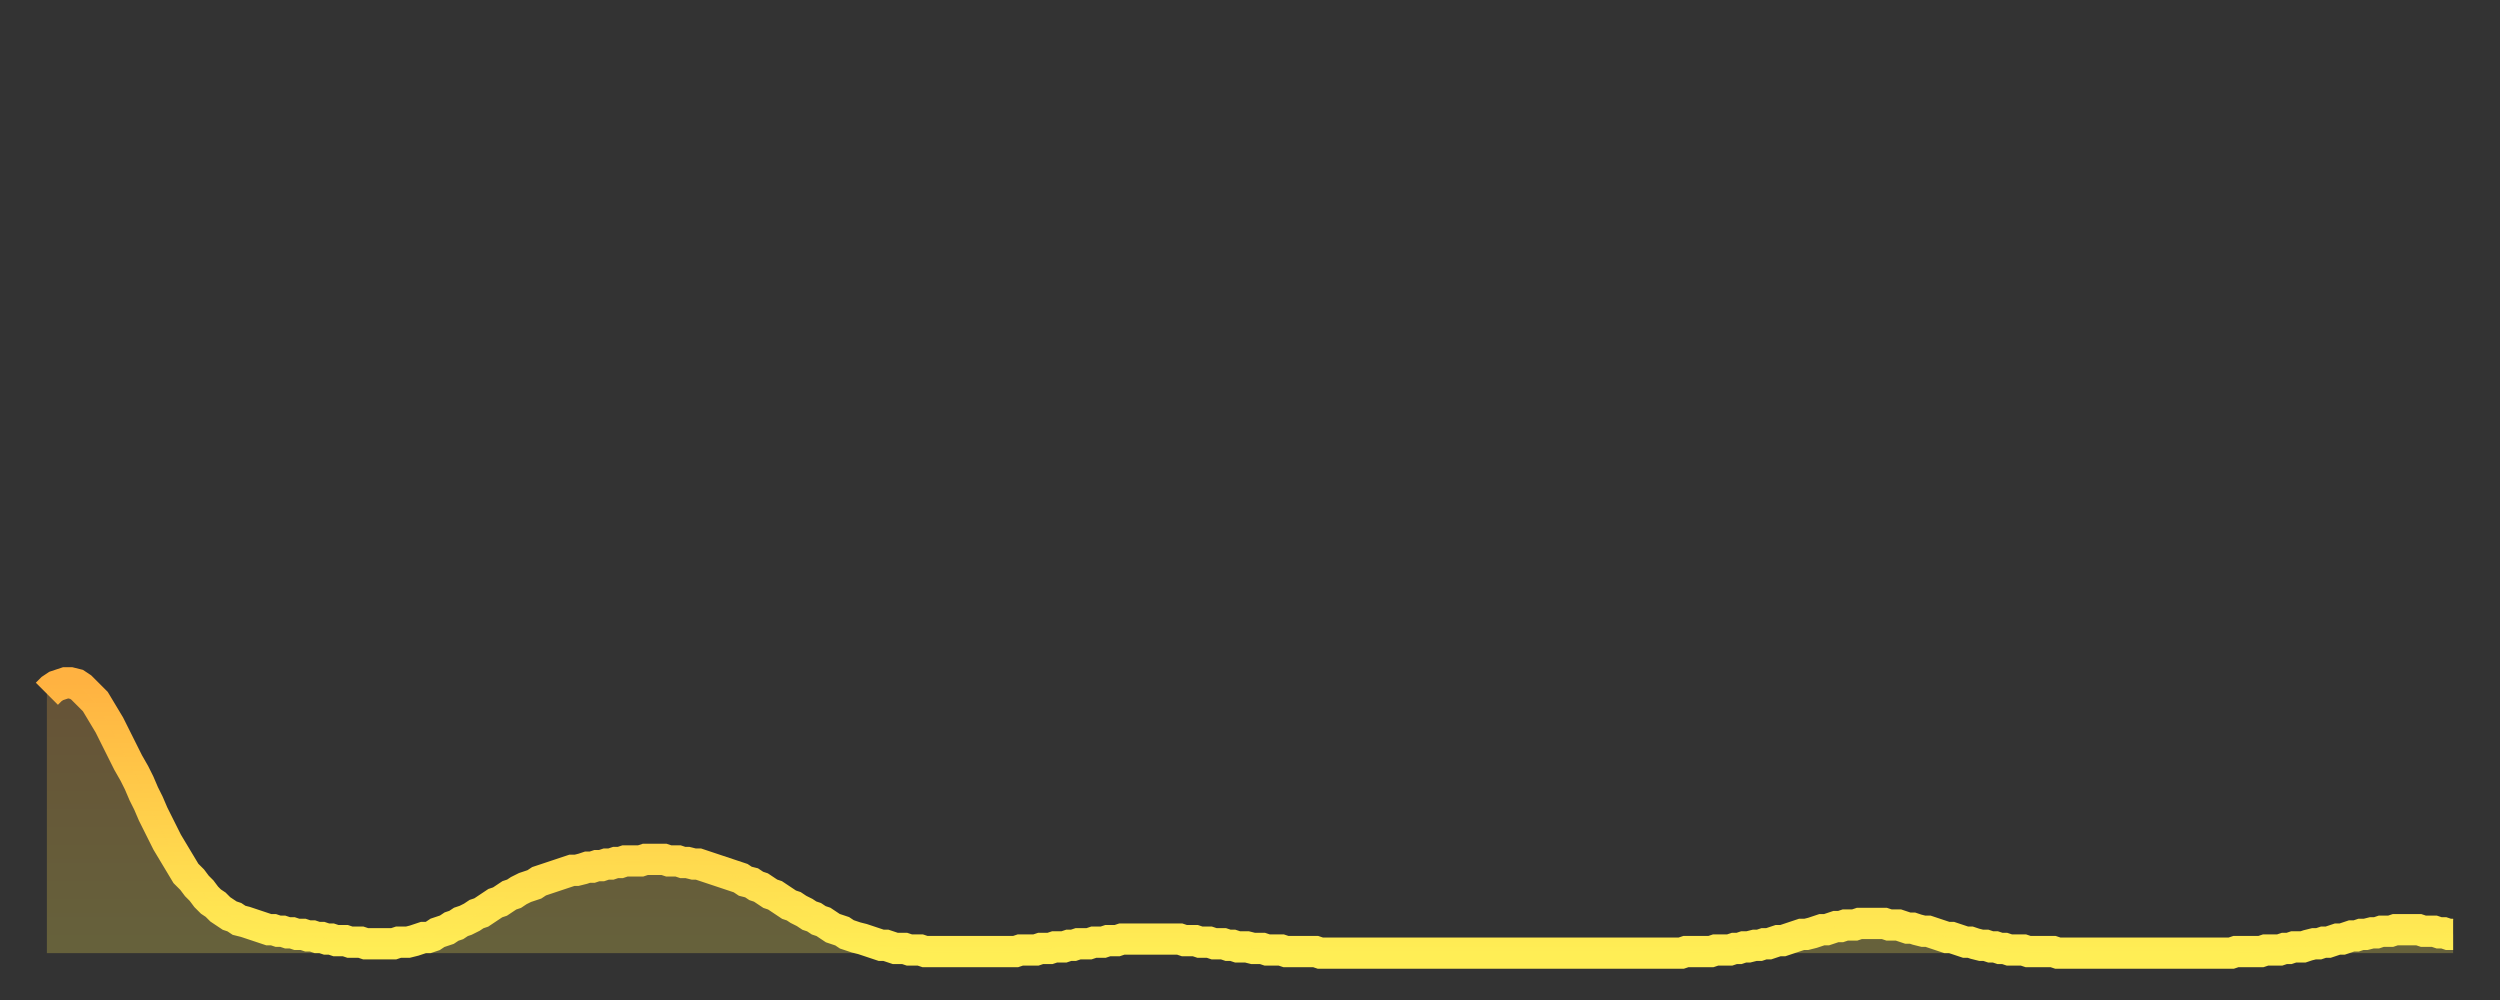 <?xml version="1.0" encoding="utf-8" ?>
<svg baseProfile="full" height="64" version="1.1" width="160" xmlns="http://www.w3.org/2000/svg" xmlns:ev="http://www.w3.org/2001/xml-events" xmlns:xlink="http://www.w3.org/1999/xlink"><rect width="100%" height="100%" fill="#333333" stroke="none"/><defs><linearGradient id="id4678" x1="0" x2="0" y1="0" y2="1"><stop offset="0%" stop-color="#ffb241" /><stop offset="50%" stop-color="#ffd04b" /><stop offset="100%" stop-color="#ffee55" /></linearGradient></defs><g transform="translate(3,3)"><g><path d="M 0.0 41.4 L 0.3 41.1 0.6 40.9 0.9 40.8 1.2 40.7 1.5 40.7 1.9 40.8 2.2 41.0 2.5 41.3 2.8 41.6 3.1 41.9 3.4 42.4 3.7 42.9 4.0 43.4 4.3 44.0 4.6 44.6 4.9 45.2 5.2 45.8 5.6 46.5 5.9 47.1 6.2 47.8 6.5 48.4 6.8 49.1 7.1 49.7 7.4 50.3 7.7 50.9 8.0 51.4 8.3 51.9 8.6 52.4 8.9 52.9 9.3 53.3 9.6 53.7 9.9 54.0 10.2 54.4 10.5 54.7 10.8 54.9 11.1 55.2 11.4 55.4 11.7 55.6 12.0 55.7 12.3 55.9 12.7 56.0 13.0 56.1 13.3 56.2 13.6 56.3 13.9 56.4 14.2 56.5 14.5 56.5 14.8 56.6 15.1 56.6 15.4 56.7 15.7 56.7 16.0 56.8 16.4 56.8 16.7 56.9 17.0 56.9 17.3 57.0 17.6 57.0 17.9 57.1 18.2 57.1 18.5 57.2 18.8 57.2 19.1 57.2 19.4 57.3 19.8 57.3 20.1 57.3 20.4 57.4 20.7 57.4 21.0 57.4 21.3 57.4 21.6 57.4 21.9 57.4 22.2 57.4 22.5 57.3 22.8 57.3 23.1 57.3 23.5 57.2 23.8 57.1 24.1 57.0 24.4 57.0 24.7 56.9 25.0 56.7 25.3 56.6 25.6 56.5 25.9 56.3 26.2 56.2 26.5 56.0 26.8 55.9 27.2 55.7 27.5 55.5 27.8 55.4 28.1 55.2 28.4 55.0 28.7 54.8 29.0 54.7 29.3 54.5 29.6 54.3 29.9 54.2 30.2 54.0 30.6 53.8 30.9 53.7 31.2 53.6 31.5 53.4 31.8 53.3 32.1 53.2 32.4 53.1 32.7 53.0 33.0 52.9 33.3 52.8 33.6 52.7 33.9 52.7 34.3 52.6 34.6 52.5 34.9 52.5 35.2 52.4 35.5 52.4 35.8 52.3 36.1 52.3 36.4 52.2 36.7 52.2 37.0 52.1 37.3 52.1 37.7 52.1 38.0 52.1 38.3 52.0 38.6 52.0 38.9 52.0 39.2 52.0 39.5 52.0 39.8 52.1 40.1 52.1 40.4 52.1 40.7 52.2 41.0 52.2 41.4 52.3 41.7 52.3 42.0 52.4 42.3 52.5 42.6 52.6 42.9 52.7 43.2 52.8 43.5 52.9 43.8 53.0 44.1 53.1 44.4 53.2 44.7 53.4 45.1 53.5 45.4 53.7 45.7 53.8 46.0 54.0 46.3 54.2 46.6 54.3 46.9 54.5 47.2 54.7 47.5 54.9 47.8 55.0 48.1 55.2 48.5 55.4 48.8 55.6 49.1 55.7 49.4 55.9 49.7 56.0 50.0 56.2 50.3 56.4 50.6 56.5 50.9 56.6 51.2 56.8 51.5 56.9 51.8 57.0 52.2 57.1 52.5 57.2 52.8 57.3 53.1 57.4 53.4 57.5 53.7 57.5 54.0 57.6 54.3 57.7 54.6 57.7 54.9 57.7 55.2 57.8 55.6 57.8 55.9 57.8 56.2 57.9 56.5 57.9 56.8 57.9 57.1 57.9 57.4 57.9 57.7 57.9 58.0 57.9 58.3 57.9 58.6 57.9 58.9 57.9 59.3 57.9 59.6 57.9 59.9 57.9 60.2 57.9 60.5 57.9 60.8 57.9 61.1 57.9 61.4 57.9 61.7 57.9 62.0 57.9 62.3 57.8 62.6 57.8 63.0 57.8 63.3 57.8 63.6 57.7 63.9 57.7 64.2 57.7 64.5 57.6 64.8 57.6 65.1 57.6 65.4 57.5 65.7 57.5 66.0 57.4 66.4 57.4 66.7 57.4 67.0 57.3 67.3 57.3 67.6 57.3 67.9 57.2 68.2 57.2 68.5 57.2 68.8 57.1 69.1 57.1 69.4 57.1 69.7 57.1 70.1 57.1 70.4 57.1 70.7 57.1 71.0 57.1 71.3 57.1 71.6 57.1 71.9 57.1 72.2 57.1 72.5 57.1 72.8 57.2 73.1 57.2 73.5 57.2 73.8 57.3 74.1 57.3 74.4 57.3 74.7 57.4 75.0 57.4 75.3 57.4 75.6 57.5 75.9 57.5 76.2 57.6 76.5 57.6 76.8 57.6 77.2 57.7 77.5 57.7 77.8 57.7 78.1 57.8 78.4 57.8 78.7 57.8 79.0 57.8 79.3 57.9 79.6 57.9 79.9 57.9 80.2 57.9 80.5 57.9 80.9 57.9 81.2 57.9 81.5 58.0 81.8 58.0 82.1 58.0 82.4 58.0 82.7 58.0 83.0 58.0 83.3 58.0 83.6 58.0 83.9 58.0 84.3 58.0 84.6 58.0 84.9 58.0 85.2 58.0 85.5 58.0 85.8 58.0 86.1 58.0 86.4 58.0 86.7 58.0 87.0 58.0 87.3 58.0 87.6 58.0 88.0 58.0 88.3 58.0 88.6 58.0 88.9 58.0 89.2 58.0 89.5 58.0 89.8 58.0 90.1 58.0 90.4 58.0 90.7 58.0 91.0 58.0 91.4 58.0 91.7 58.0 92.0 58.0 92.3 58.0 92.6 58.0 92.9 58.0 93.2 58.0 93.5 58.0 93.8 58.0 94.1 58.0 94.4 58.0 94.7 58.0 95.1 58.0 95.4 58.0 95.7 58.0 96.0 58.0 96.3 58.0 96.6 58.0 96.9 58.0 97.2 58.0 97.5 58.0 97.8 58.0 98.1 58.0 98.4 58.0 98.8 58.0 99.1 58.0 99.4 58.0 99.7 58.0 100.0 58.0 100.3 58.0 100.6 58.0 100.9 58.0 101.2 58.0 101.5 58.0 101.8 58.0 102.2 58.0 102.5 58.0 102.8 58.0 103.1 58.0 103.4 58.0 103.7 58.0 104.0 58.0 104.3 58.0 104.6 58.0 104.9 57.9 105.2 57.9 105.5 57.9 105.9 57.9 106.2 57.9 106.5 57.9 106.8 57.8 107.1 57.8 107.4 57.8 107.7 57.8 108.0 57.7 108.3 57.7 108.6 57.6 108.9 57.6 109.3 57.5 109.6 57.5 109.9 57.4 110.2 57.4 110.5 57.3 110.8 57.2 111.1 57.2 111.4 57.1 111.7 57.0 112.0 56.9 112.3 56.8 112.6 56.8 113.0 56.7 113.3 56.6 113.6 56.5 113.9 56.5 114.2 56.4 114.5 56.3 114.8 56.3 115.1 56.2 115.4 56.2 115.7 56.2 116.0 56.1 116.3 56.1 116.7 56.1 117.0 56.1 117.3 56.1 117.6 56.1 117.9 56.2 118.2 56.2 118.5 56.2 118.8 56.3 119.1 56.4 119.4 56.4 119.7 56.5 120.1 56.6 120.4 56.6 120.7 56.7 121.0 56.8 121.3 56.9 121.6 57.0 121.9 57.0 122.2 57.1 122.5 57.2 122.8 57.3 123.1 57.3 123.4 57.4 123.8 57.5 124.1 57.5 124.4 57.6 124.7 57.6 125.0 57.7 125.3 57.7 125.6 57.8 125.9 57.8 126.2 57.8 126.5 57.8 126.8 57.9 127.2 57.9 127.5 57.9 127.8 57.9 128.1 57.9 128.4 57.9 128.7 58.0 129.0 58.0 129.3 58.0 129.6 58.0 129.9 58.0 130.2 58.0 130.5 58.0 130.9 58.0 131.2 58.0 131.5 58.0 131.8 58.0 132.1 58.0 132.4 58.0 132.7 58.0 133.0 58.0 133.3 58.0 133.6 58.0 133.9 58.0 134.2 58.0 134.6 58.0 134.9 58.0 135.2 58.0 135.5 58.0 135.8 58.0 136.1 58.0 136.4 58.0 136.7 58.0 137.0 58.0 137.3 58.0 137.6 58.0 138.0 58.0 138.3 58.0 138.6 58.0 138.9 58.0 139.2 58.0 139.5 58.0 139.8 58.0 140.1 57.9 140.4 57.9 140.7 57.9 141.0 57.9 141.3 57.9 141.7 57.9 142.0 57.8 142.3 57.8 142.6 57.8 142.9 57.8 143.2 57.7 143.5 57.7 143.8 57.6 144.1 57.6 144.4 57.6 144.7 57.5 145.1 57.4 145.4 57.4 145.7 57.3 146.0 57.3 146.3 57.2 146.6 57.1 146.9 57.1 147.2 57.0 147.5 56.9 147.8 56.9 148.1 56.8 148.4 56.8 148.8 56.7 149.1 56.7 149.4 56.6 149.7 56.6 150.0 56.6 150.3 56.5 150.6 56.5 150.9 56.5 151.2 56.5 151.5 56.5 151.8 56.5 152.1 56.6 152.5 56.6 152.8 56.6 153.1 56.7 153.4 56.7 153.7 56.8 154.0 56.8" fill="none" id="graph-curve" opacity="1" stroke="url(#id4678)" stroke-width="2" /><path d="M 0 58 L 0.0 41.4 0.3 41.1 0.6 40.9 0.9 40.8 1.2 40.7 1.5 40.7 1.9 40.8 2.2 41.0 2.5 41.3 2.8 41.6 3.1 41.9 3.4 42.4 3.7 42.9 4.0 43.4 4.3 44.0 4.6 44.6 4.9 45.2 5.2 45.8 5.6 46.5 5.9 47.1 6.2 47.8 6.5 48.4 6.8 49.1 7.1 49.7 7.4 50.3 7.7 50.9 8.0 51.4 8.3 51.9 8.6 52.4 8.9 52.9 9.3 53.3 9.6 53.7 9.9 54.0 10.2 54.4 10.5 54.7 10.8 54.9 11.1 55.2 11.4 55.4 11.7 55.6 12.0 55.7 12.3 55.9 12.7 56.0 13.0 56.1 13.3 56.2 13.6 56.3 13.9 56.4 14.2 56.5 14.5 56.5 14.8 56.6 15.1 56.6 15.4 56.7 15.7 56.7 16.0 56.8 16.4 56.8 16.7 56.9 17.0 56.9 17.3 57.0 17.6 57.0 17.9 57.1 18.2 57.1 18.5 57.2 18.8 57.2 19.1 57.2 19.4 57.3 19.8 57.3 20.1 57.3 20.4 57.4 20.7 57.4 21.0 57.4 21.3 57.4 21.6 57.4 21.9 57.4 22.2 57.4 22.5 57.3 22.8 57.3 23.1 57.3 23.5 57.2 23.8 57.1 24.1 57.0 24.4 57.0 24.7 56.9 25.0 56.7 25.3 56.6 25.6 56.5 25.9 56.3 26.2 56.2 26.5 56.0 26.8 55.9 27.2 55.7 27.5 55.5 27.8 55.4 28.1 55.2 28.4 55.0 28.7 54.8 29.0 54.7 29.3 54.5 29.6 54.3 29.9 54.2 30.2 54.0 30.6 53.8 30.9 53.7 31.2 53.6 31.5 53.4 31.8 53.3 32.1 53.2 32.4 53.1 32.7 53.0 33.0 52.9 33.3 52.8 33.6 52.7 33.9 52.7 34.3 52.6 34.6 52.5 34.9 52.5 35.2 52.4 35.5 52.4 35.8 52.3 36.1 52.3 36.4 52.2 36.7 52.2 37.0 52.1 37.3 52.1 37.7 52.1 38.0 52.1 38.3 52.0 38.6 52.0 38.9 52.0 39.2 52.0 39.5 52.0 39.8 52.1 40.1 52.1 40.4 52.1 40.7 52.2 41.0 52.2 41.4 52.3 41.7 52.3 42.0 52.4 42.3 52.5 42.6 52.6 42.9 52.7 43.2 52.8 43.5 52.9 43.8 53.0 44.1 53.1 44.4 53.2 44.7 53.4 45.1 53.5 45.4 53.7 45.7 53.8 46.0 54.0 46.3 54.2 46.6 54.3 46.9 54.5 47.2 54.7 47.5 54.9 47.8 55.0 48.1 55.2 48.5 55.4 48.8 55.6 49.1 55.7 49.4 55.9 49.7 56.0 50.0 56.2 50.3 56.4 50.6 56.5 50.9 56.6 51.2 56.8 51.5 56.9 51.8 57.0 52.2 57.1 52.5 57.2 52.8 57.3 53.1 57.4 53.4 57.5 53.7 57.5 54.0 57.6 54.3 57.7 54.6 57.7 54.9 57.7 55.2 57.8 55.6 57.8 55.9 57.8 56.2 57.9 56.5 57.9 56.8 57.9 57.1 57.9 57.4 57.9 57.7 57.9 58.0 57.9 58.3 57.9 58.6 57.9 58.9 57.9 59.3 57.9 59.6 57.9 59.9 57.9 60.2 57.9 60.5 57.9 60.8 57.9 61.1 57.9 61.4 57.9 61.7 57.9 62.0 57.9 62.3 57.8 62.6 57.8 63.0 57.8 63.3 57.8 63.6 57.7 63.9 57.7 64.2 57.7 64.5 57.6 64.8 57.6 65.1 57.6 65.4 57.5 65.7 57.5 66.0 57.4 66.4 57.4 66.7 57.4 67.0 57.3 67.3 57.3 67.6 57.3 67.9 57.2 68.2 57.2 68.5 57.2 68.8 57.1 69.1 57.1 69.4 57.1 69.7 57.1 70.1 57.1 70.4 57.1 70.7 57.1 71.0 57.1 71.3 57.1 71.6 57.1 71.9 57.1 72.2 57.1 72.5 57.1 72.8 57.2 73.1 57.2 73.5 57.2 73.8 57.3 74.1 57.3 74.4 57.3 74.7 57.4 75.0 57.4 75.3 57.4 75.6 57.5 75.9 57.5 76.2 57.6 76.5 57.6 76.8 57.6 77.2 57.7 77.5 57.7 77.8 57.7 78.1 57.8 78.4 57.8 78.7 57.8 79.0 57.8 79.3 57.9 79.6 57.9 79.9 57.9 80.2 57.9 80.5 57.9 80.9 57.9 81.2 57.9 81.5 58.0 81.8 58.0 82.1 58.0 82.4 58.0 82.7 58.0 83.0 58.0 83.3 58.0 83.6 58.0 83.9 58.0 84.3 58.0 84.6 58.0 84.9 58.0 85.2 58.0 85.5 58.0 85.8 58.0 86.1 58.0 86.4 58.0 86.7 58.0 87.0 58.0 87.3 58.0 87.6 58.0 88.0 58.0 88.3 58.0 88.6 58.0 88.9 58.0 89.2 58.0 89.5 58.0 89.8 58.0 90.1 58.0 90.4 58.0 90.7 58.0 91.0 58.0 91.4 58.0 91.7 58.0 92.0 58.0 92.3 58.0 92.6 58.0 92.9 58.0 93.2 58.0 93.5 58.0 93.8 58.0 94.1 58.0 94.4 58.0 94.7 58.0 95.1 58.0 95.4 58.0 95.7 58.0 96.0 58.0 96.3 58.0 96.6 58.0 96.9 58.0 97.2 58.0 97.5 58.0 97.8 58.0 98.1 58.0 98.4 58.0 98.8 58.0 99.1 58.0 99.4 58.0 99.7 58.0 100.0 58.0 100.3 58.0 100.6 58.0 100.9 58.0 101.2 58.0 101.5 58.0 101.8 58.0 102.2 58.0 102.5 58.0 102.8 58.0 103.1 58.0 103.4 58.0 103.7 58.0 104.0 58.0 104.3 58.0 104.6 58.0 104.9 57.9 105.2 57.9 105.5 57.9 105.9 57.9 106.2 57.9 106.5 57.9 106.8 57.8 107.1 57.8 107.4 57.8 107.7 57.8 108.0 57.7 108.3 57.7 108.6 57.6 108.9 57.6 109.3 57.5 109.6 57.5 109.9 57.4 110.2 57.4 110.5 57.3 110.8 57.2 111.1 57.2 111.4 57.1 111.7 57.0 112.0 56.9 112.3 56.8 112.6 56.8 113.0 56.7 113.3 56.6 113.6 56.5 113.9 56.5 114.2 56.4 114.5 56.3 114.8 56.3 115.1 56.2 115.4 56.2 115.7 56.2 116.0 56.1 116.3 56.1 116.7 56.1 117.0 56.1 117.3 56.1 117.6 56.1 117.9 56.2 118.2 56.2 118.5 56.2 118.8 56.3 119.1 56.4 119.4 56.4 119.7 56.5 120.1 56.6 120.4 56.6 120.7 56.7 121.0 56.8 121.3 56.9 121.6 57.0 121.9 57.0 122.2 57.1 122.5 57.2 122.8 57.3 123.1 57.3 123.4 57.4 123.8 57.5 124.1 57.5 124.4 57.6 124.7 57.6 125.0 57.7 125.3 57.7 125.6 57.8 125.9 57.8 126.2 57.8 126.5 57.8 126.8 57.9 127.2 57.9 127.5 57.9 127.8 57.9 128.1 57.9 128.4 57.9 128.7 58.0 129.0 58.0 129.3 58.0 129.6 58.0 129.9 58.0 130.2 58.0 130.5 58.0 130.9 58.0 131.2 58.0 131.5 58.0 131.8 58.0 132.1 58.0 132.4 58.0 132.7 58.0 133.0 58.0 133.3 58.0 133.6 58.0 133.9 58.0 134.2 58.0 134.6 58.0 134.9 58.0 135.2 58.0 135.5 58.0 135.8 58.0 136.1 58.0 136.4 58.0 136.7 58.0 137.0 58.0 137.3 58.0 137.6 58.0 138.0 58.0 138.3 58.0 138.6 58.0 138.9 58.0 139.2 58.0 139.5 58.0 139.8 58.0 140.1 57.9 140.4 57.9 140.7 57.9 141.0 57.9 141.3 57.9 141.7 57.9 142.0 57.8 142.3 57.8 142.6 57.8 142.9 57.8 143.2 57.7 143.5 57.7 143.8 57.6 144.1 57.6 144.4 57.6 144.7 57.5 145.1 57.4 145.4 57.4 145.7 57.3 146.0 57.3 146.3 57.2 146.6 57.1 146.9 57.1 147.2 57.0 147.5 56.9 147.8 56.9 148.1 56.8 148.4 56.8 148.8 56.7 149.1 56.7 149.4 56.6 149.7 56.6 150.0 56.6 150.3 56.5 150.6 56.5 150.9 56.5 151.2 56.5 151.5 56.5 151.8 56.5 152.1 56.6 152.5 56.6 152.8 56.6 153.1 56.7 153.4 56.7 153.7 56.8 154.0 56.8 154 58" fill="url(#id4678)" fill-opacity=".25" id="graph-shadow" /></g></g></svg>